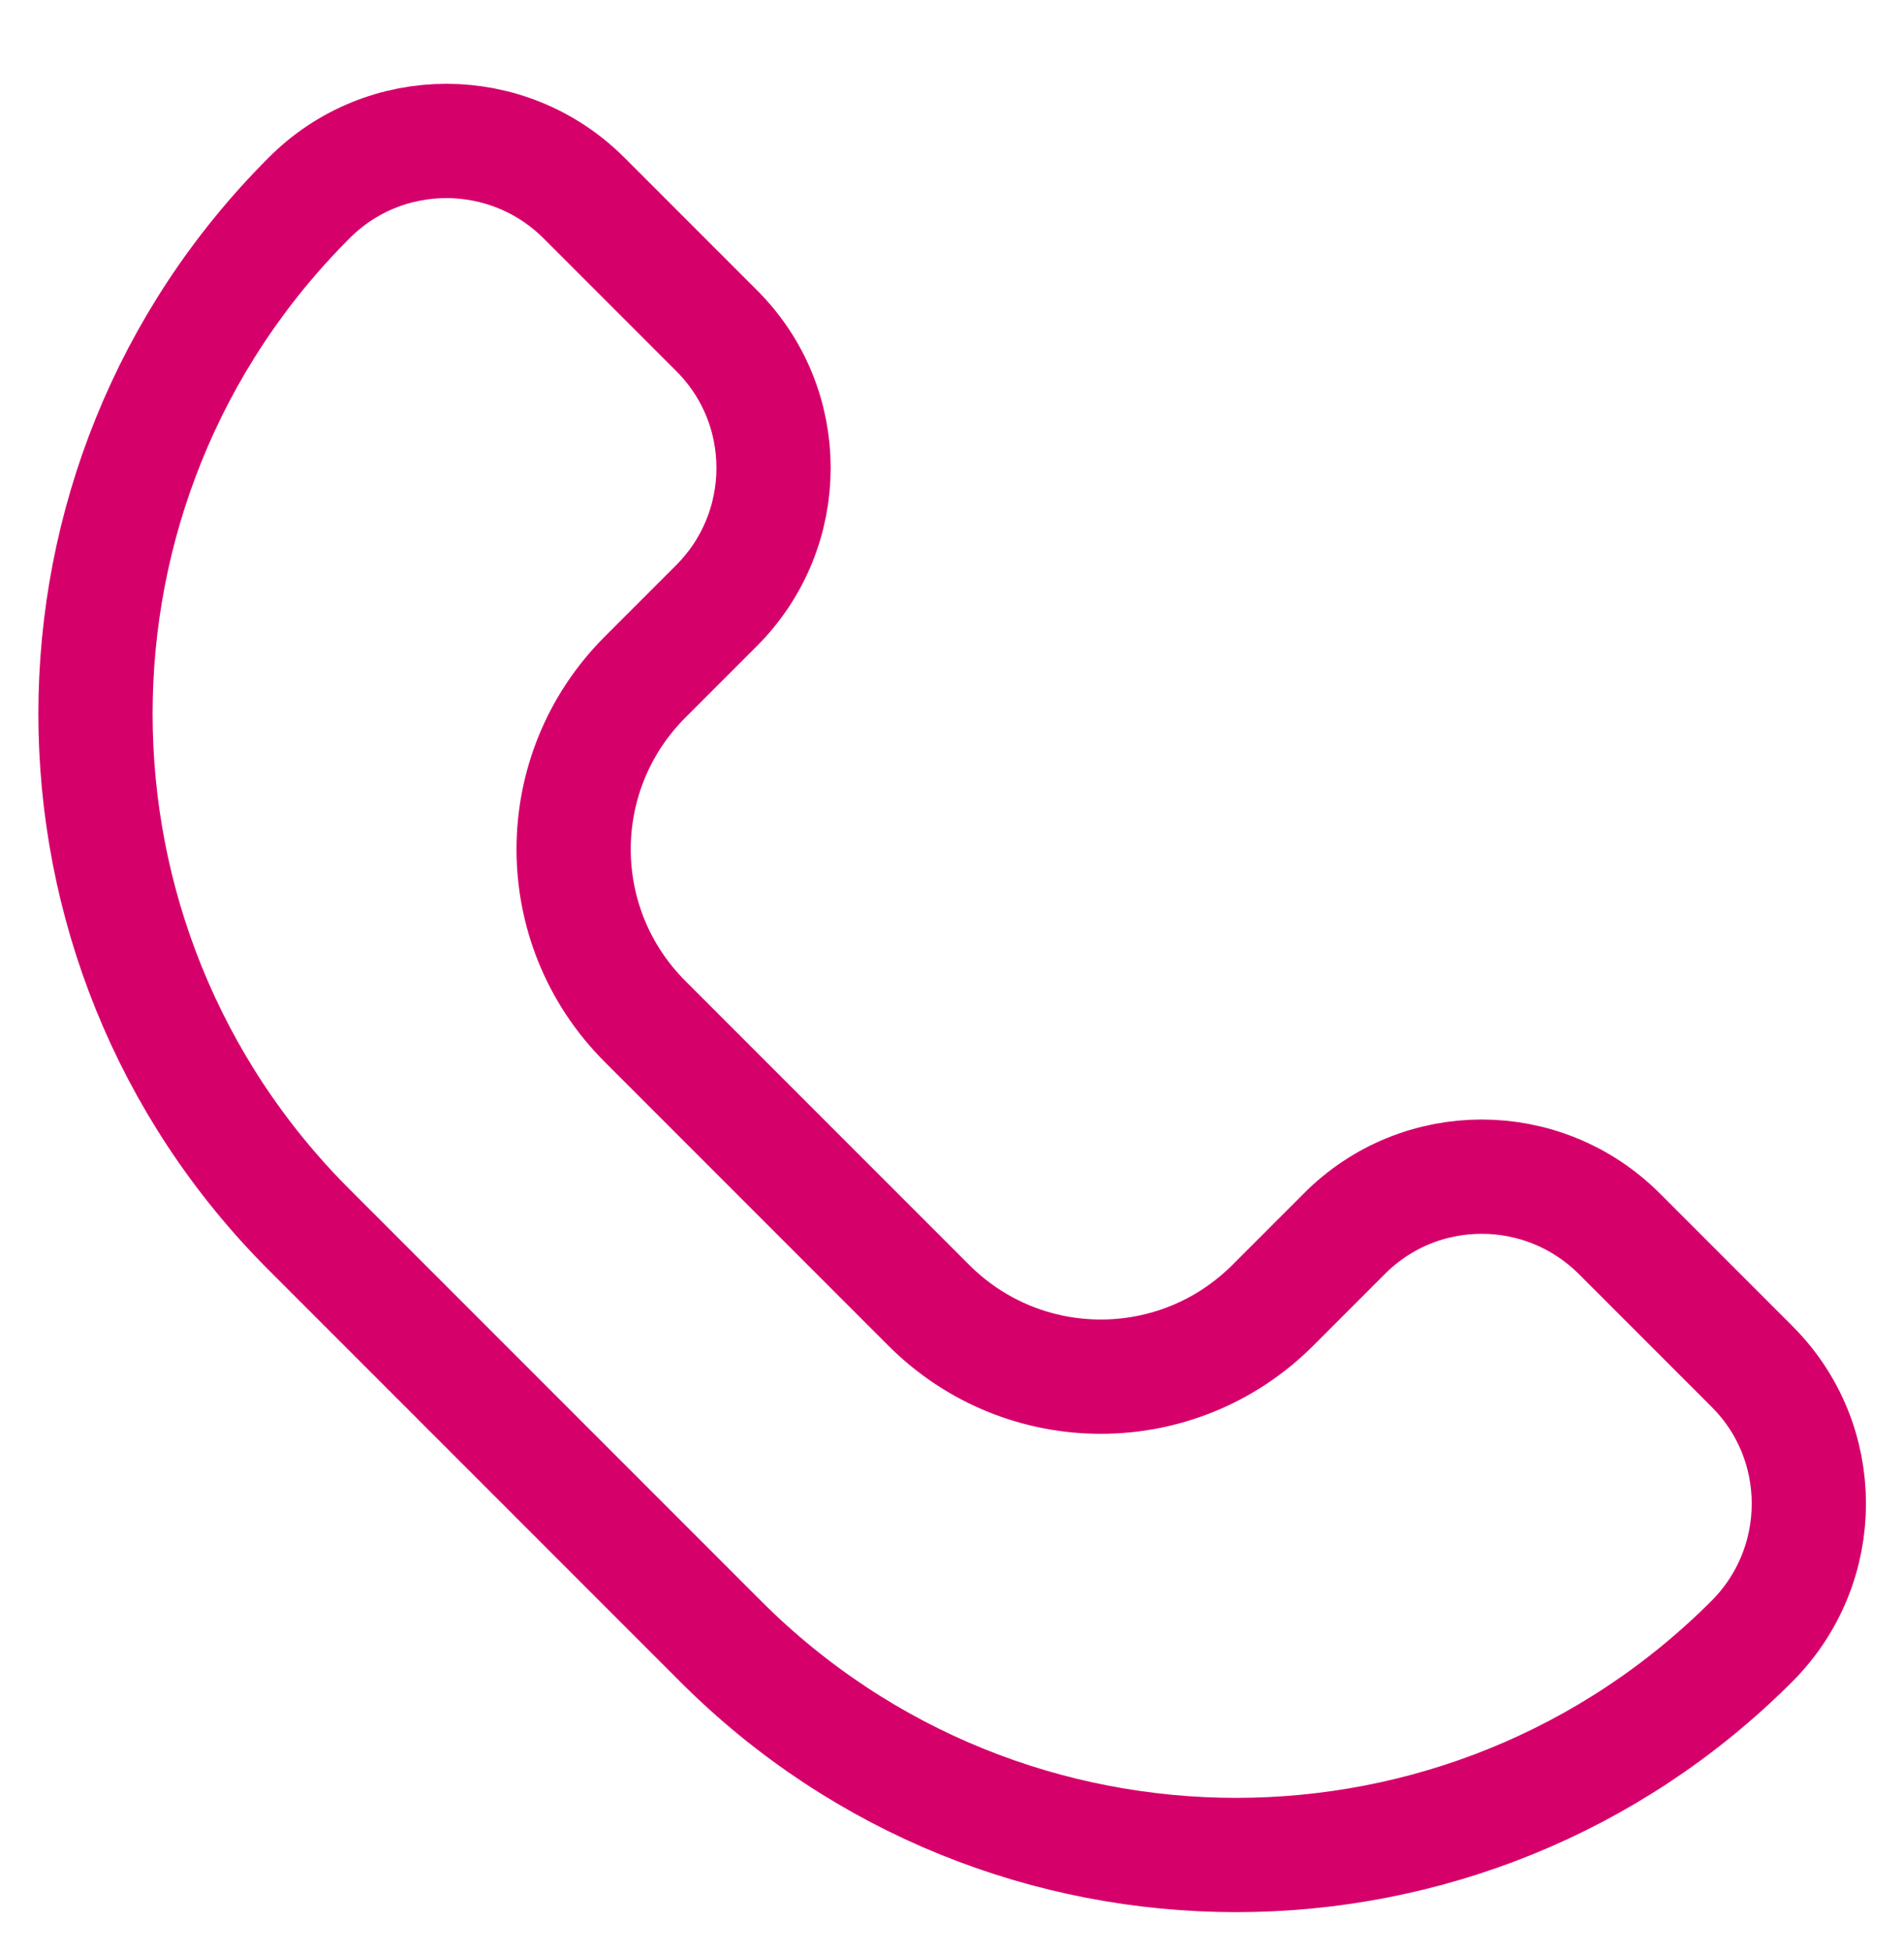 <svg width="40" height="41" viewBox="0 0 40 41" fill="none" xmlns="http://www.w3.org/2000/svg">
<g clip-path="url(#clip0_419_268)">
<path d="M36.801 28.69L34.021 25.91C32.421 24.31 29.831 24.31 28.241 25.91L26.741 27.41C24.741 29.41 21.511 29.41 19.511 27.41L13.551 21.45C11.551 19.45 11.551 16.22 13.551 14.22L15.051 12.72C16.651 11.12 16.651 8.53 15.051 6.94L12.271 4.16C10.671 2.56 8.081 2.56 6.491 4.16C0.511 10.14 0.511 19.84 6.491 25.82C8.651 27.98 12.981 32.31 15.141 34.47C21.121 40.45 30.821 40.45 36.801 34.47C38.401 32.87 38.401 30.28 36.801 28.69Z" stroke="#D6006B" stroke-width="2.4" stroke-miterlimit="10" stroke-linecap="round" stroke-linejoin="round"/>
</g>
<defs>
<clipPath id="clip0_419_268">
<rect width="40" height="40" fill="white" transform="translate(0 0.96)"/>
</clipPath>
</defs>
</svg>
